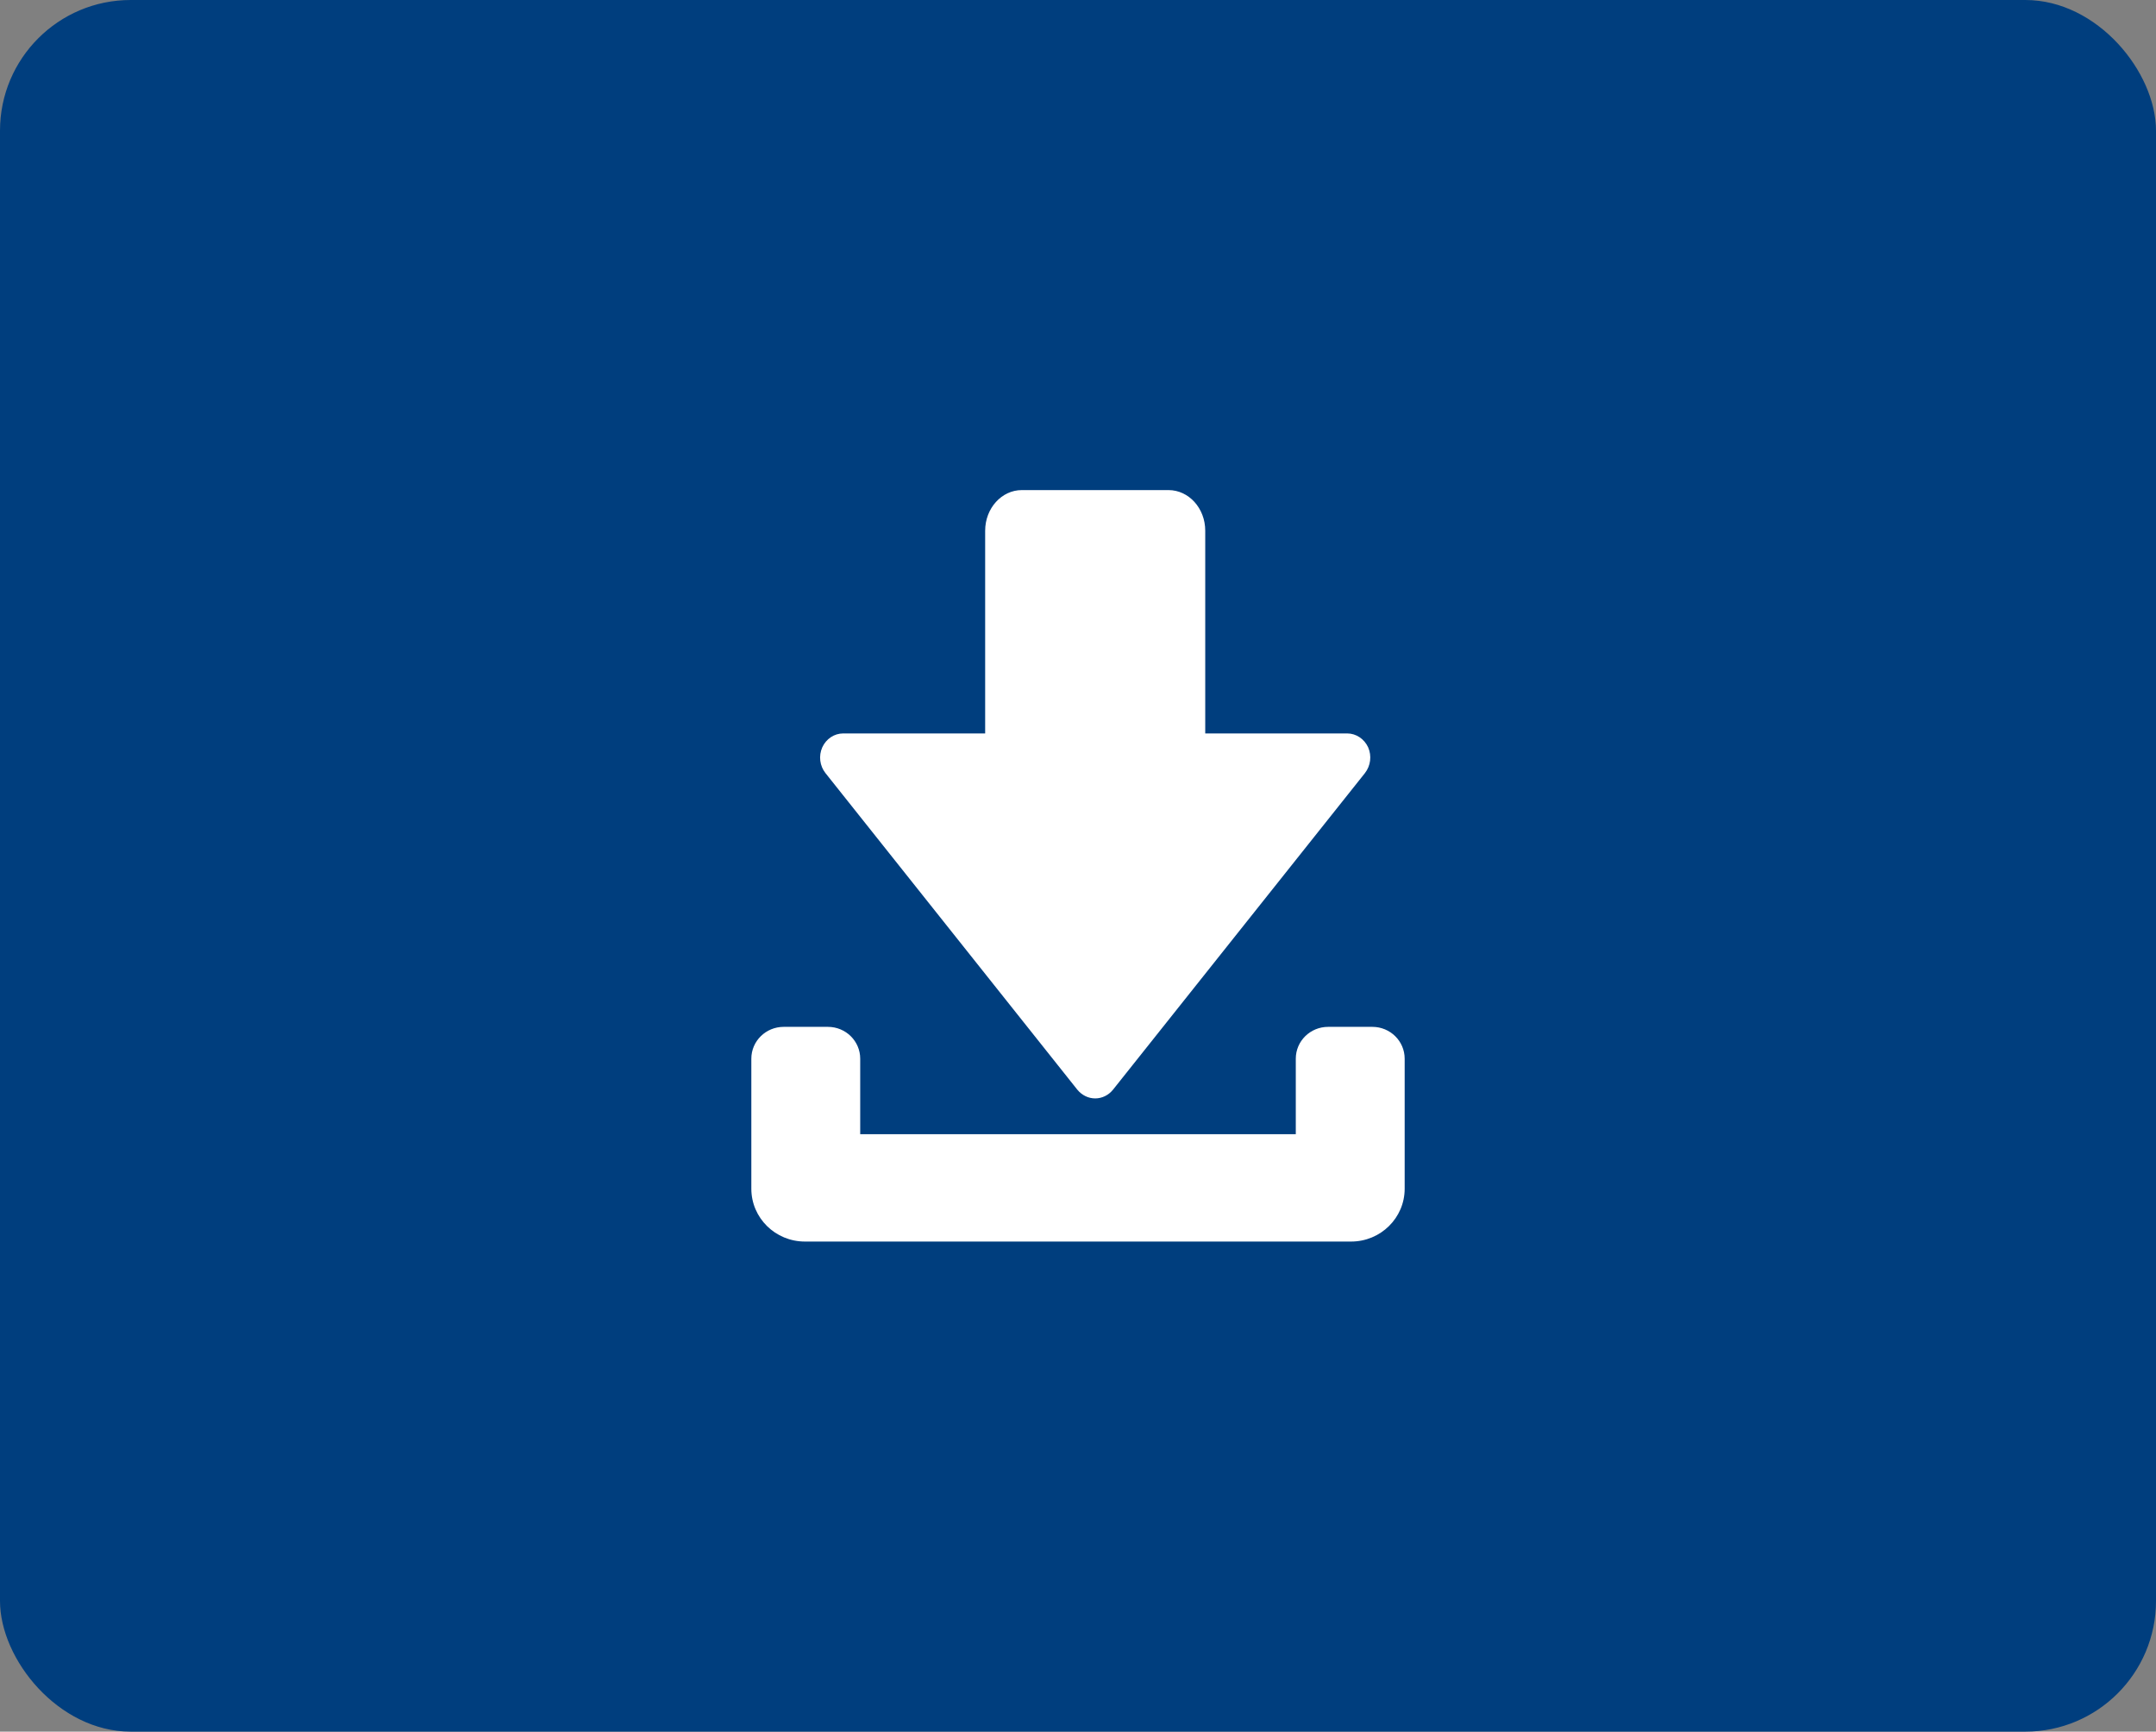 <?xml version="1.0" encoding="UTF-8"?>
<svg width="66px" height="53px" viewBox="0 0 66 53" version="1.1" xmlns="http://www.w3.org/2000/svg" xmlns:xlink="http://www.w3.org/1999/xlink">
    <rect x="0" y="0" width="66" height="53" fill="#808080" stroke="none"/>
    <!-- Generator: Sketch 53.2 (72643) - https://sketchapp.com -->
    <title>Group 21 Copy 3</title>
    <desc>Created with Sketch.</desc>
    <g id="Page-1" stroke="none" stroke-width="1" fill="none" fill-rule="evenodd">
        <g id="desktop-community-overview" transform="translate(-1254, -720)">
            <g id="Group-10" transform="translate(974, 288)">
                <g id="Group-26" transform="translate(280, 432)">
                    <g id="Group-21-Copy-3">
                        <rect id="Rectangle-3" fill="#003E7E" fill-rule="nonzero" x="0" y="0" width="66" height="53" rx="4"></rect>
                        <g id="Group-23" transform="translate(23, 15)" fill="#FFFFFF">
                            <path d="M19.011,16.429 C19.558,16.429 20,16.865 20,17.404 L20,21.383 C20,22.276 19.266,23 18.359,23 L1.641,23 C0.734,23 0,22.276 0,21.383 L0,17.404 C0,16.865 0.443,16.429 0.99,16.429 L2.344,16.429 C2.891,16.429 3.333,16.865 3.333,17.404 L3.333,19.714 L16.667,19.714 L16.667,17.404 C16.667,16.865 17.109,16.429 17.657,16.429 L19.011,16.429 Z" id="Path"></path>
                            <path d="M2.172,7.873 C2.29,7.615 2.537,7.448 2.813,7.448 L7.158,7.448 L7.158,1.244 C7.158,0.557 7.662,0 8.28,0 L12.77,0 C13.392,0 13.895,0.557 13.895,1.242 L13.895,7.448 L18.24,7.448 C18.513,7.448 18.763,7.615 18.882,7.873 C18.997,8.135 18.958,8.44 18.783,8.663 L11.07,18.354 C10.934,18.521 10.737,18.619 10.527,18.619 C10.316,18.619 10.119,18.521 9.981,18.354 L2.27,8.663 C2.093,8.44 2.056,8.135 2.172,7.873 Z" id="Path"></path>
                        </g>
                    </g>
                </g>
            </g>
        </g>
    </g>
</svg>
